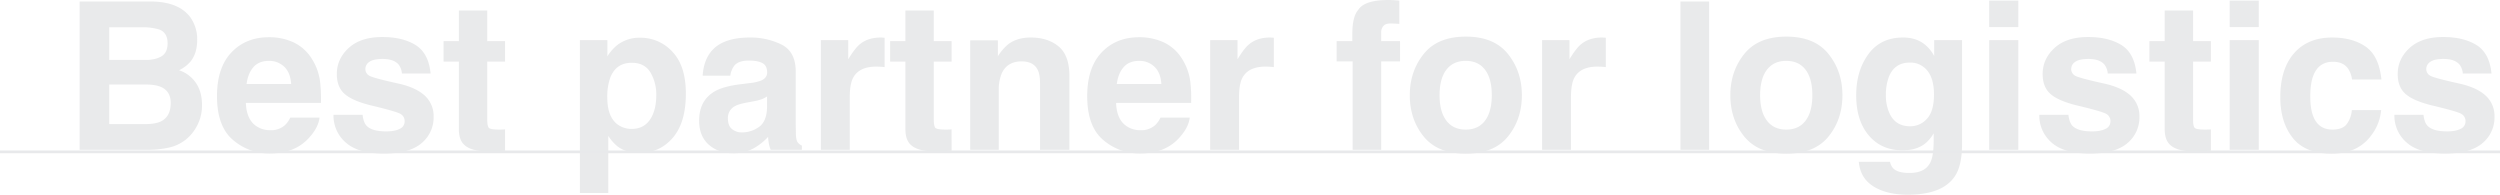<?xml version="1.0" encoding="UTF-8"?>
<svg xmlns="http://www.w3.org/2000/svg" width="1832" height="142.668" viewBox="0 0 1832 142.668">
  <g id="グループ_58" data-name="グループ 58" transform="translate(87.5 -1389.215)">
    <path id="パス_4189" data-name="パス 4189" d="M61.123,0H11.871V-108.679H64.662q19.981.295,28.313,11.576a27.542,27.542,0,0,1,5.014,16.589q0,9.954-5.014,16a25.878,25.878,0,0,1-8.258,6.193,24.231,24.231,0,0,1,12.571,9.585q4.239,6.562,4.24,15.926a31.65,31.65,0,0,1-4.866,17.327,30.031,30.031,0,0,1-7.742,8.553,30.217,30.217,0,0,1-12.35,5.456A76.13,76.13,0,0,1,61.123,0Zm-.516-47.851H33.547v28.976h26.69q7.152,0,11.133-1.917Q78.6-24.331,78.6-34.358q0-8.479-7-11.649Q67.685-47.777,60.606-47.851ZM71.887-68.569q4.424-2.654,4.424-9.511,0-7.594-5.9-10.027a41.744,41.744,0,0,0-12.977-1.7H33.547v23.962h26.69Q67.39-65.841,71.887-68.569ZM187.644-23.594q-.811,7.152-7.447,14.525-10.322,11.723-28.9,11.723a40.756,40.756,0,0,1-27.059-9.88q-11.723-9.88-11.723-32.146,0-20.866,10.58-32T150.558-82.5a42.119,42.119,0,0,1,18.064,3.76,31.644,31.644,0,0,1,13.271,11.871,40.5,40.5,0,0,1,6.12,16.589,107.135,107.135,0,0,1,.664,15.926h-55q.442,12.092,7.594,16.958a17.887,17.887,0,0,0,10.47,3.023,15.068,15.068,0,0,0,10.543-3.687,17.51,17.51,0,0,0,3.908-5.53ZM166.852-48.22q-.516-8.332-5.051-12.645a15.683,15.683,0,0,0-11.244-4.313q-7.3,0-11.318,4.571T134.189-48.22ZM258.2-76.68q9.437,6.046,10.838,20.792H248.029a12.43,12.43,0,0,0-2.286-6.415q-3.465-4.276-11.8-4.276-6.857,0-9.769,2.138a6.154,6.154,0,0,0-2.912,5.014,5.487,5.487,0,0,0,3.1,5.235q3.1,1.7,21.9,5.825,12.534,2.949,18.8,8.921a20.255,20.255,0,0,1,6.193,15.115,24.423,24.423,0,0,1-8.885,19.5q-8.885,7.557-27.465,7.557-18.949,0-27.981-8a26.026,26.026,0,0,1-9.032-20.386H219.2q.664,5.6,2.875,7.963,3.908,4.2,14.451,4.2,6.193,0,9.843-1.843a5.906,5.906,0,0,0,3.65-5.53,5.962,5.962,0,0,0-2.949-5.382q-2.949-1.843-21.9-6.341-13.64-3.392-19.244-8.479-5.6-5.014-5.6-14.451,0-11.133,8.737-19.133t24.589-8Q248.693-82.652,258.2-76.68Zm65.4,61.712V.737l-9.954.369q-14.894.516-20.35-5.161-3.539-3.613-3.539-11.133V-64.662H278.554V-79.629h11.207v-22.414h20.792v22.414H323.6v14.967h-13.05v42.469q0,4.94,1.253,6.156t7.668,1.217q.959,0,2.028-.037T323.6-14.967ZM446.364-71.74q9.732,10.4,9.732,30.524,0,21.234-9.548,32.368T421.959,2.286q-9.585,0-15.926-4.792a30.9,30.9,0,0,1-6.783-7.742V31.63H378.458v-112h20.128V-68.5a33.735,33.735,0,0,1,7.226-8.258,26.548,26.548,0,0,1,16.663-5.382A31.6,31.6,0,0,1,446.364-71.74ZM434.42-40.183a31.627,31.627,0,0,0-4.24-16.442q-4.239-7.152-13.751-7.152-11.428,0-15.7,10.838a41.107,41.107,0,0,0-2.212,14.6q0,14.009,7.447,19.686a16.958,16.958,0,0,0,10.47,3.318q8.774,0,13.382-6.783T434.42-40.183Zm39.888-31.483q8.332-10.617,28.607-10.617a50.826,50.826,0,0,1,23.446,5.235q10.249,5.235,10.249,19.76v36.865q0,3.834.147,9.29.221,4.129,1.253,5.6a7.534,7.534,0,0,0,3.1,2.433V0H518.251a23.408,23.408,0,0,1-1.327-4.571q-.369-2.138-.59-4.866A43.174,43.174,0,0,1,506.307-1.4a30.162,30.162,0,0,1-15.336,3.908q-10.912,0-18.027-6.23t-7.115-17.658q0-14.82,11.428-21.456Q483.524-46.45,495.69-48l7.152-.885a32.8,32.8,0,0,0,8.332-1.843q4.5-1.917,4.5-5.972,0-4.94-3.428-6.82T502.178-65.4q-7.447,0-10.543,3.687a15.323,15.323,0,0,0-2.949,7.373H468.41Q469.073-64.883,474.308-71.666Zm15.631,56.478a10.98,10.98,0,0,0,7.226,2.433,21.4,21.4,0,0,0,12.5-3.981q5.714-3.981,5.935-14.525v-7.815a22.834,22.834,0,0,1-4.018,2.028,33.6,33.6,0,0,1-5.567,1.438l-4.719.885q-6.636,1.18-9.511,2.875a9.638,9.638,0,0,0-4.866,8.921Q486.916-17.548,489.939-15.188ZM595.668-60.975q-12.682,0-17.032,8.258-2.433,4.645-2.433,14.3V0H555.043V-80.366H575.1v14.009q4.866-8.037,8.479-10.986,5.9-4.94,15.336-4.94.59,0,1,.037t1.806.111v21.529q-1.991-.221-3.539-.295T595.668-60.975Zm55.15,46.008V.737l-9.954.369q-14.894.516-20.35-5.161-3.539-3.613-3.539-11.133V-64.662H605.77V-79.629h11.207v-22.414h20.792v22.414h13.05v14.967h-13.05v42.469q0,4.94,1.253,6.156t7.668,1.217q.958,0,2.028-.037T650.819-14.967Zm51.316-49.842q-10.691,0-14.672,9.069A31.15,31.15,0,0,0,685.4-43.5V0H664.459V-80.219h20.276V-68.5a35.672,35.672,0,0,1,7.668-8.921q6.488-4.866,16.442-4.866,12.46,0,20.386,6.525t7.926,21.64V0H715.628V-48.883q0-6.341-1.7-9.732Q710.835-64.809,702.135-64.809Zm123.2,41.215q-.811,7.152-7.447,14.525Q807.57,2.654,788.99,2.654a40.756,40.756,0,0,1-27.059-9.88q-11.723-9.88-11.723-32.146,0-20.866,10.58-32T788.252-82.5a42.119,42.119,0,0,1,18.064,3.76,31.644,31.644,0,0,1,13.271,11.871,40.5,40.5,0,0,1,6.12,16.589,107.131,107.131,0,0,1,.664,15.926h-55q.442,12.092,7.594,16.958a17.887,17.887,0,0,0,10.47,3.023,15.068,15.068,0,0,0,10.543-3.687,17.51,17.51,0,0,0,3.908-5.53ZM804.547-48.22q-.516-8.332-5.051-12.645a15.683,15.683,0,0,0-11.244-4.313q-7.3,0-11.318,4.571T771.884-48.22Zm76.385-12.755q-12.682,0-17.032,8.258-2.433,4.645-2.433,14.3V0H840.306V-80.366h20.055v14.009q4.866-8.037,8.479-10.986,5.9-4.94,15.336-4.94.59,0,1,.037t1.806.111v21.529q-1.991-.221-3.539-.295T880.932-60.975Zm97.988-48.367v17.105q-1.77-.221-5.935-.332t-5.751,1.843a6.688,6.688,0,0,0-1.585,4.313v6.783h13.788v14.82H965.648V0H944.708V-64.809H932.985v-14.82h11.5V-84.79q0-12.9,4.35-17.769,4.571-7.226,22.045-7.226,1.991,0,3.613.111T978.919-109.342Zm79.629,39.151q10.175,12.755,10.175,30.156,0,17.7-10.175,30.266T1027.655,2.8q-20.718,0-30.893-12.571T986.587-40.036q0-17.4,10.175-30.156t30.893-12.755Q1048.373-82.947,1058.548-70.191Zm-30.967,5.014q-9.216,0-14.193,6.525t-4.977,18.617q0,12.092,4.977,18.654t14.193,6.562q9.216,0,14.156-6.562t4.94-18.654q0-12.092-4.94-18.617T1027.582-65.178Zm96.587,4.2q-12.682,0-17.032,8.258-2.433,4.645-2.433,14.3V0h-21.161V-80.366H1103.6v14.009q4.866-8.037,8.479-10.986,5.9-4.94,15.336-4.94.59,0,1,.037t1.806.111v21.529q-1.991-.221-3.539-.295T1124.168-60.975Zm60.754-47.7h21.013V0h-21.013Zm108.531,38.487q10.175,12.755,10.175,30.156,0,17.7-10.175,30.266T1262.561,2.8q-20.718,0-30.893-12.571t-10.175-30.266q0-17.4,10.175-30.156t30.893-12.755Q1283.279-82.947,1293.454-70.191Zm-30.967,5.014q-9.216,0-14.193,6.525t-4.977,18.617q0,12.092,4.977,18.654t14.193,6.562q9.216,0,14.156-6.562t4.94-18.654q0-12.092-4.94-18.617T1262.487-65.178Zm78.892,79.26q3.392,2.875,11.428,2.875,11.355,0,15.188-7.594Q1370.5,4.5,1370.5-7v-5.161a25.624,25.624,0,0,1-6.488,7.742Q1357.747.369,1347.719.369q-15.483,0-24.737-10.875t-9.253-29.455q0-17.917,8.921-30.119t25.29-12.2a27.682,27.682,0,0,1,10.543,1.843q7.668,3.17,12.387,11.649V-80.366h20.423V-4.129q0,15.557-5.235,23.446-9,13.566-34.506,13.566-15.41,0-25.142-6.046T1315.646,8.774H1338.5A9.463,9.463,0,0,0,1341.378,14.083Zm-3.539-41.51q4.276,10.175,15.336,10.175a16.234,16.234,0,0,0,12.46-5.567q5.087-5.567,5.087-17.732,0-11.428-4.829-17.4a15.786,15.786,0,0,0-12.94-5.972q-11.06,0-15.262,10.4a36.867,36.867,0,0,0-2.212,13.64A31.126,31.126,0,0,0,1337.839-27.428Zm94.67-52.938V0H1411.2V-80.366Zm0-28.976v19.391H1411.2v-19.391ZM1508.23-76.68q9.437,6.046,10.838,20.792h-21.013a12.43,12.43,0,0,0-2.286-6.415q-3.465-4.276-11.8-4.276-6.857,0-9.769,2.138a6.154,6.154,0,0,0-2.912,5.014,5.487,5.487,0,0,0,3.1,5.235q3.1,1.7,21.9,5.825,12.534,2.949,18.8,8.921a20.255,20.255,0,0,1,6.193,15.115,24.423,24.423,0,0,1-8.885,19.5q-8.884,7.557-27.465,7.557-18.949,0-27.981-8a26.026,26.026,0,0,1-9.032-20.386h21.308q.664,5.6,2.875,7.963,3.908,4.2,14.451,4.2,6.193,0,9.843-1.843a5.906,5.906,0,0,0,3.65-5.53,5.962,5.962,0,0,0-2.949-5.382q-2.949-1.843-21.9-6.341-13.64-3.392-19.244-8.479-5.6-5.014-5.6-14.451,0-11.133,8.737-19.133t24.589-8Q1498.719-82.652,1508.23-76.68Zm65.4,61.712V.737l-9.954.369q-14.894.516-20.35-5.161-3.539-3.613-3.539-11.133V-64.662H1528.58V-79.629h11.207v-22.414h20.792v22.414h13.05v14.967h-13.05v42.469q0,4.94,1.253,6.156t7.668,1.217q.959,0,2.028-.037T1573.629-14.967Zm35.1-65.4V0h-21.308V-80.366Zm0-28.976v19.391h-21.308v-19.391Zm89.877,57.8h-21.529a18.648,18.648,0,0,0-3.023-8.11q-3.539-4.866-10.986-4.866-10.617,0-14.525,10.543-2.065,5.6-2.064,14.894,0,8.848,2.064,14.23Q1652.3-14.82,1662.7-14.82q7.373,0,10.47-3.981a19.818,19.818,0,0,0,3.76-10.322h21.456a35.155,35.155,0,0,1-6.931,18.138Q1681.571,2.8,1662.18,2.8T1633.646-8.7q-9.143-11.5-9.143-29.861,0-20.718,10.1-32.22t27.87-11.5q15.115,0,24.737,6.783T1698.6-51.538Zm69.823-25.142q9.437,6.046,10.838,20.792H1758.25a12.43,12.43,0,0,0-2.286-6.415q-3.465-4.276-11.8-4.276-6.857,0-9.769,2.138a6.154,6.154,0,0,0-2.912,5.014,5.487,5.487,0,0,0,3.1,5.235q3.1,1.7,21.9,5.825,12.534,2.949,18.8,8.921a20.255,20.255,0,0,1,6.193,15.115,24.423,24.423,0,0,1-8.885,19.5q-8.884,7.557-27.465,7.557-18.949,0-27.981-8a26.026,26.026,0,0,1-9.032-20.386h21.308q.664,5.6,2.875,7.963,3.908,4.2,14.451,4.2,6.193,0,9.843-1.843a5.906,5.906,0,0,0,3.65-5.53,5.962,5.962,0,0,0-2.949-5.382q-2.949-1.843-21.9-6.341-13.64-3.392-19.244-8.479-5.6-5.014-5.6-14.451,0-11.133,8.737-19.133t24.589-8Q1758.914-82.652,1768.425-76.68Z" transform="translate(-41 1499)" fill="#212836" opacity="0.1"></path>
    <line id="線_7" data-name="線 7" x2="1832" transform="translate(-87.5 1500.5)" fill="none" stroke="#e8e9eb" stroke-width="2"></line>
  </g>
</svg>
